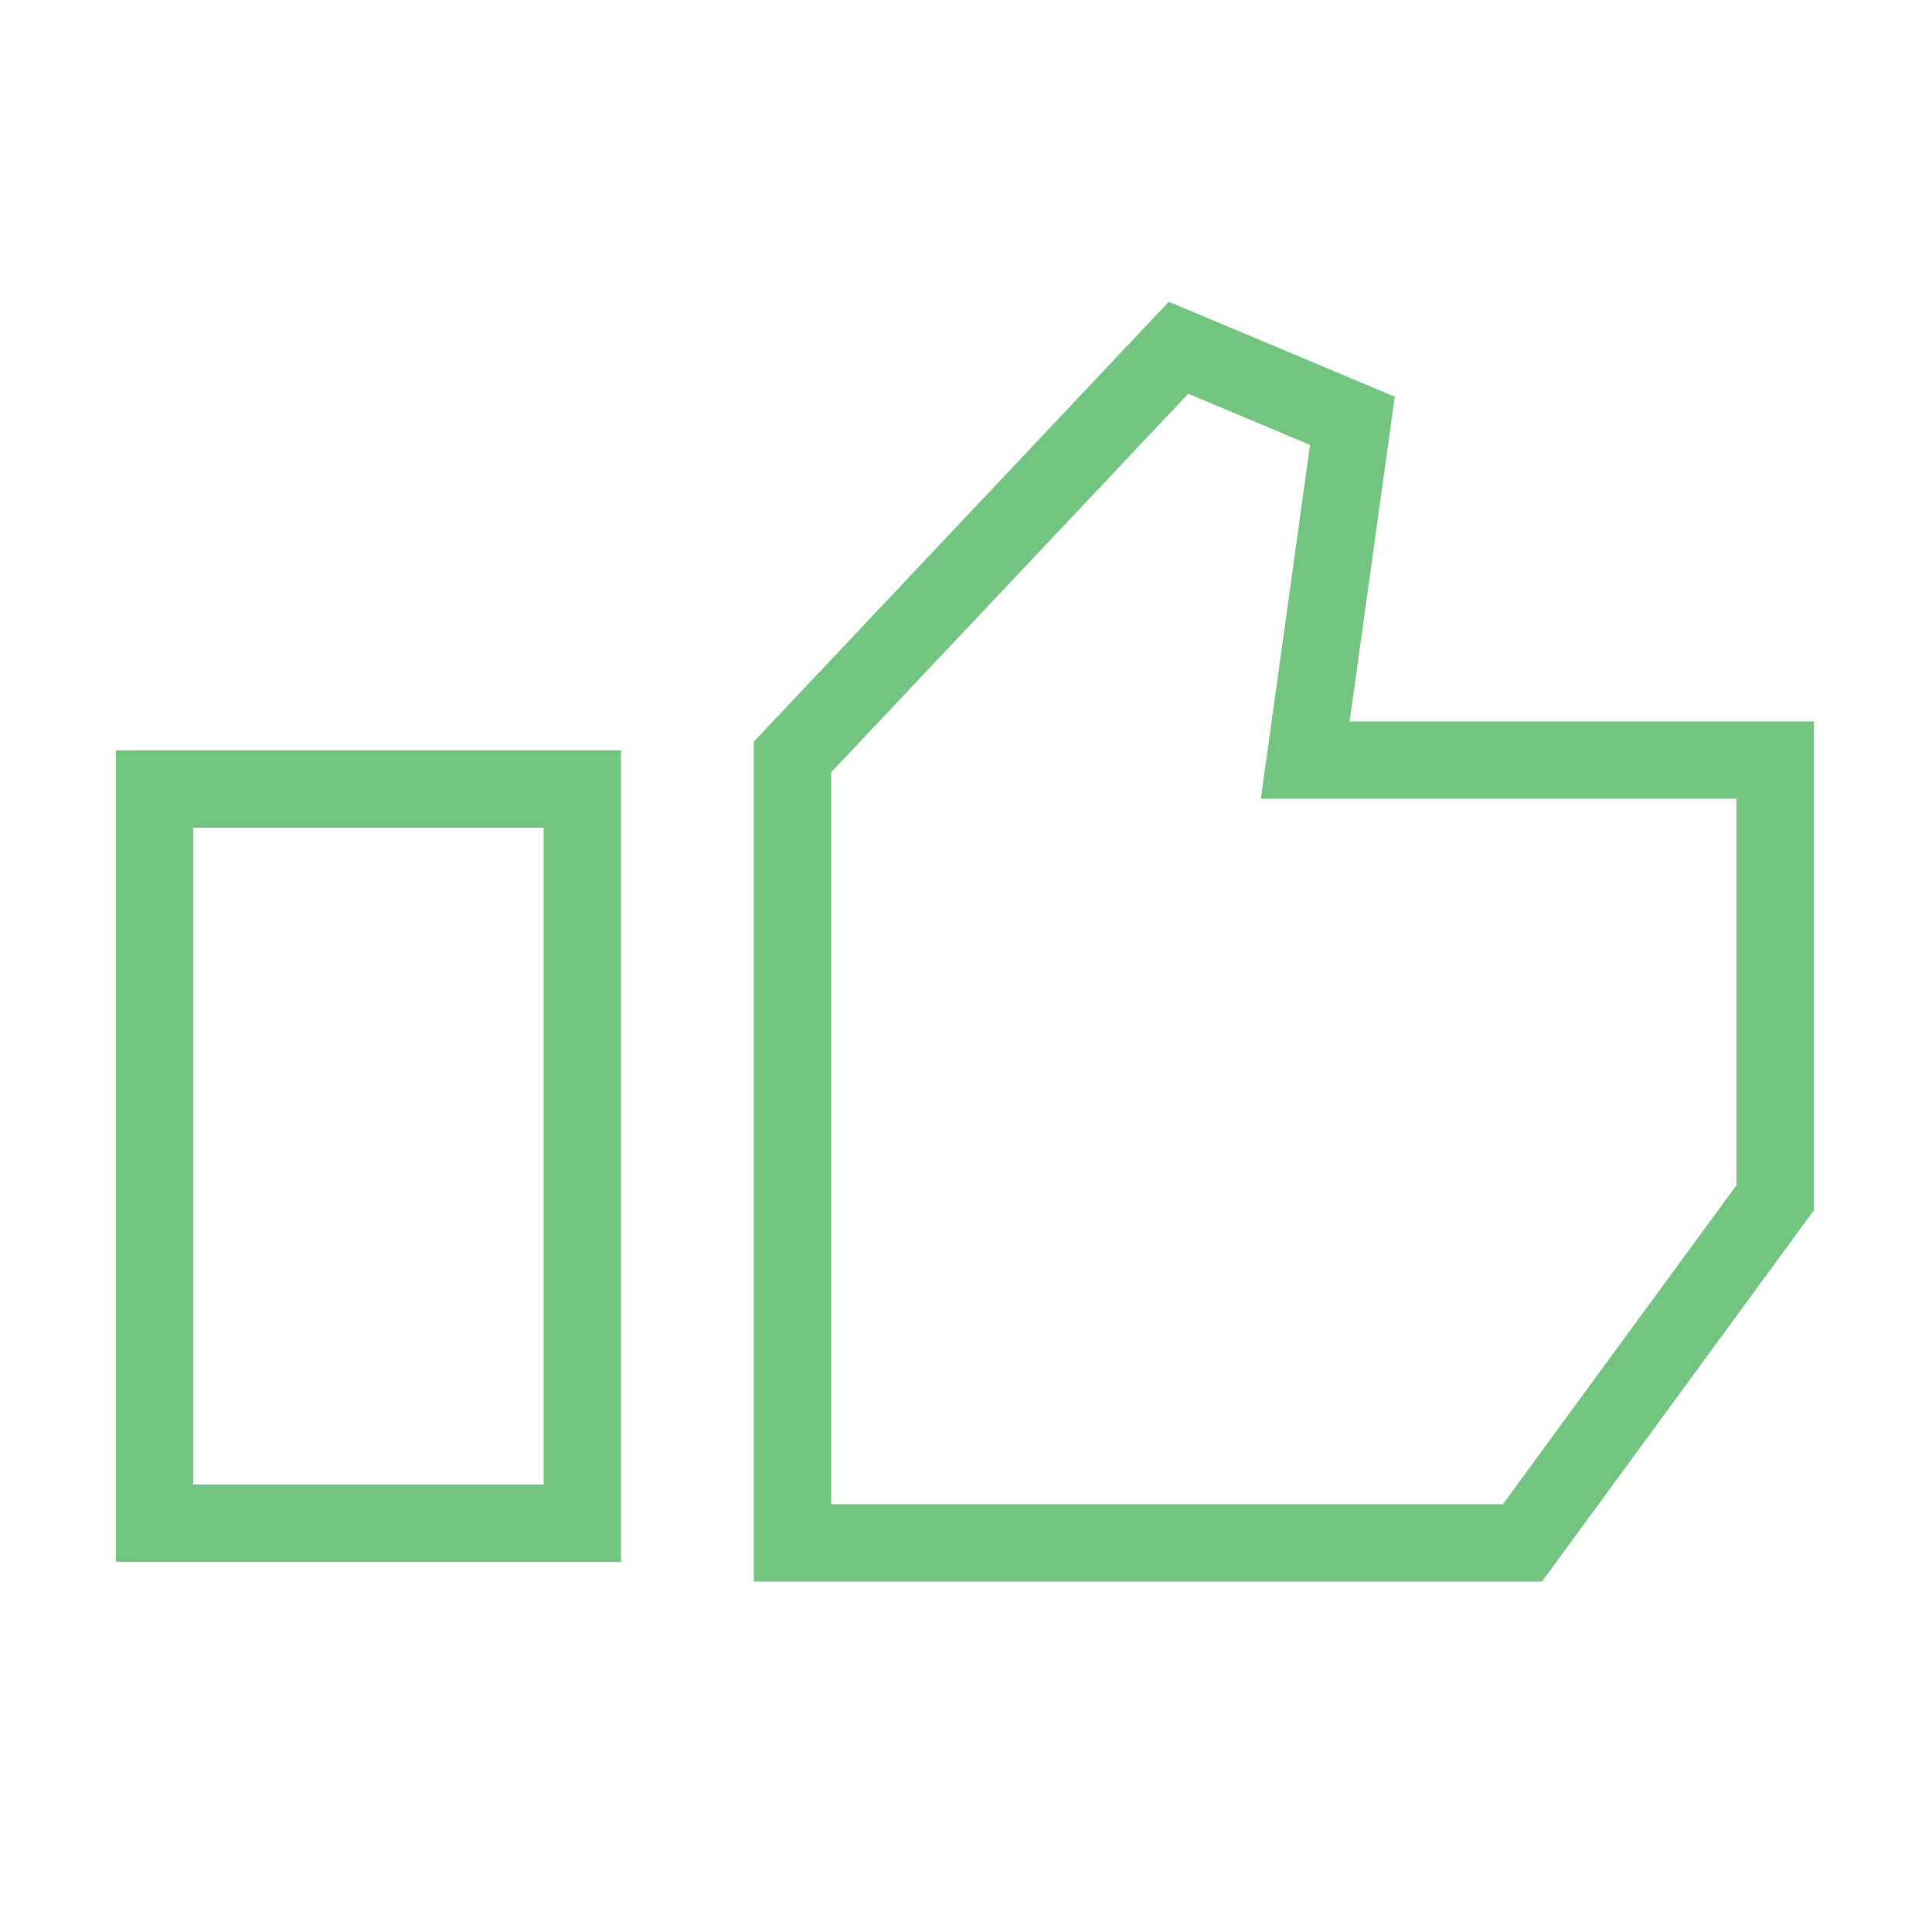 <svg id="Layer_1" data-name="Layer 1" xmlns="http://www.w3.org/2000/svg" viewBox="0 0 50 50"><defs><style>.cls-1{fill:none;stroke:#74c481;stroke-width:2px;}</style></defs><title>Icons_Carousel</title><g id="Page-1"><g id="Group-28"><g id="Group-27"><path id="Combined-Shape" class="cls-1" d="M45.94,19.67V31L39.4,39.93l-1.4,0H20.51V19.59L30.5,9,35,10.89l-1.22,8.78ZM4,39.42v-19H15.07v19Z"/></g></g></g></svg>